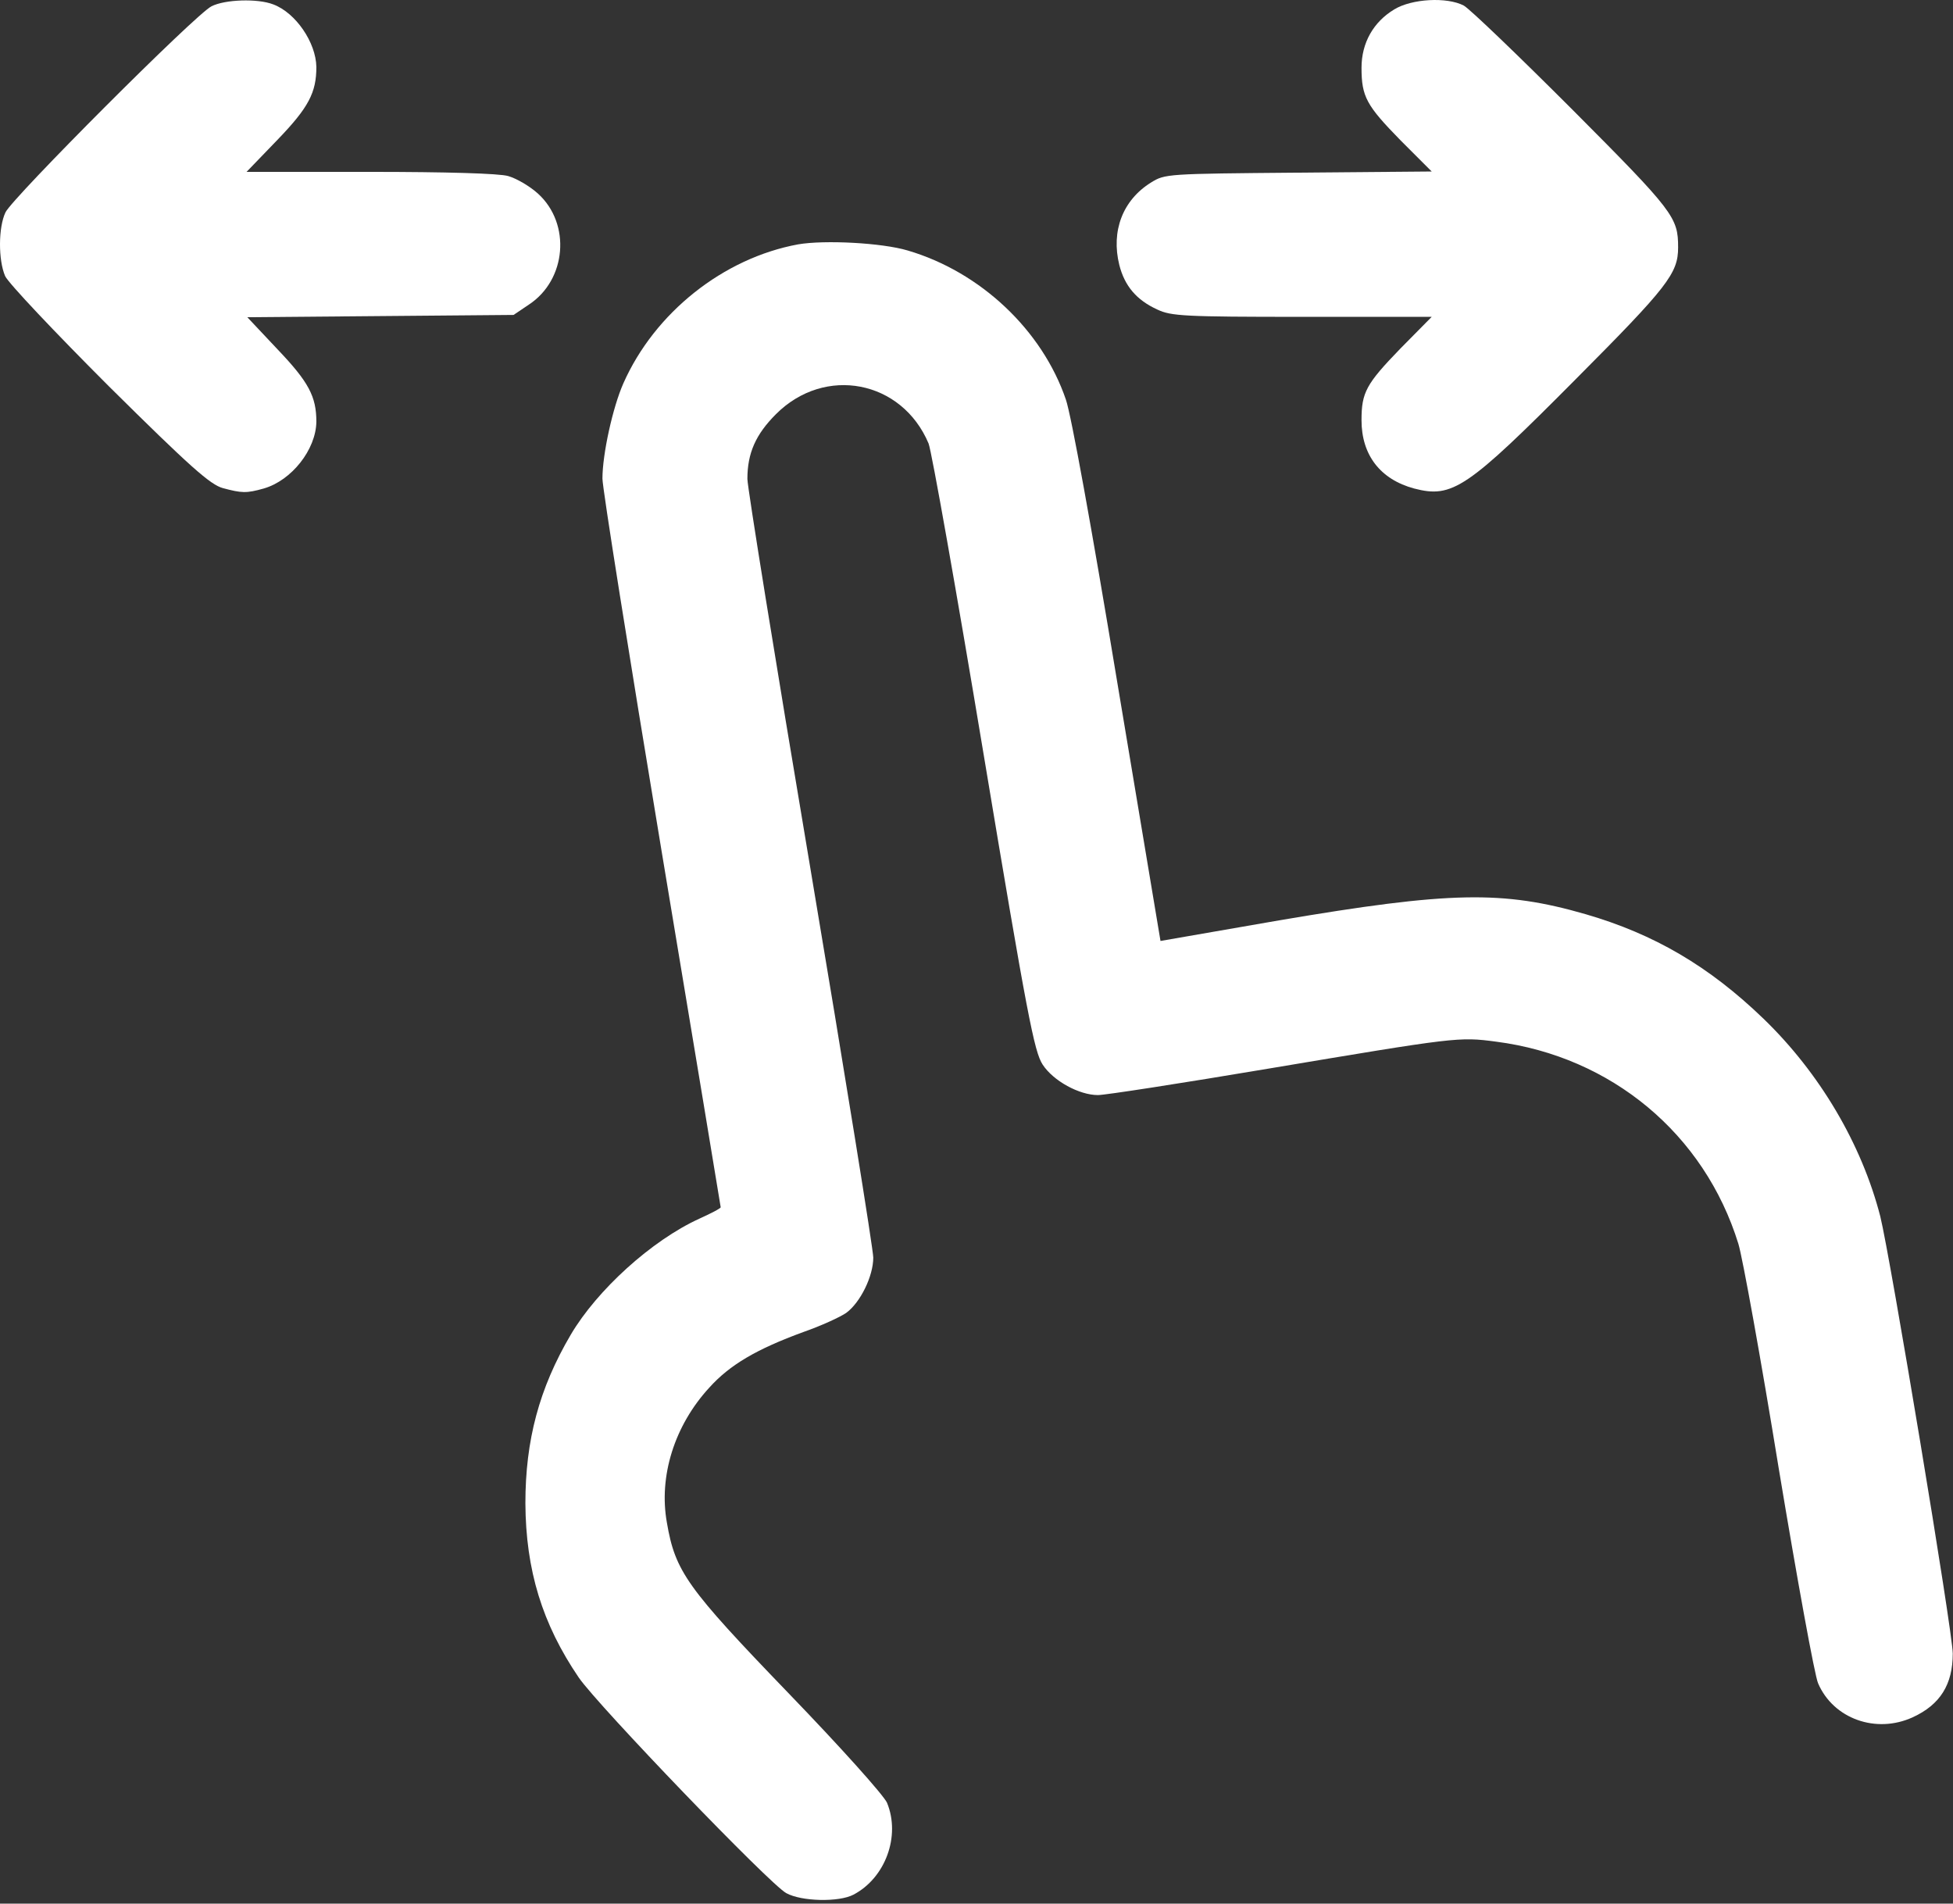 <?xml version="1.0" encoding="UTF-8"?> <svg xmlns="http://www.w3.org/2000/svg" width="512" height="499" viewBox="0 0 512 499" fill="none"><rect x="0" y="0" width="512" height="499" fill="#333333" stroke="none"/><path d="M55.438 1.654C51.238 3.754 3.238 51.854 1.438 55.654C-0.462 59.654 -0.462 68.154 1.338 72.354C2.138 74.154 14.338 87.054 28.538 101.254C49.938 122.454 55.138 127.054 58.438 127.954C63.338 129.254 64.538 129.354 69.138 128.054C76.438 125.954 82.838 117.854 82.938 110.554C82.938 103.954 80.938 100.154 72.838 91.654L64.838 83.154L99.738 82.854L134.638 82.554L138.638 79.854C148.538 73.354 149.738 58.654 141.038 50.754C138.838 48.754 135.338 46.754 133.238 46.154C130.938 45.454 116.838 45.054 97.038 45.054H64.638L72.738 36.654C80.938 28.154 82.938 24.254 82.938 17.554C82.838 11.154 77.538 3.354 71.638 1.154C67.538 -0.446 58.938 -0.146 55.438 1.654Z" fill="white"></path><path d="M365.537 2.455C360.037 5.755 356.937 11.255 356.937 17.755C356.937 25.355 358.237 27.655 367.137 36.755L375.337 44.955L340.337 45.255C305.837 45.555 305.437 45.555 301.737 47.855C294.337 52.455 291.237 60.555 293.437 69.455C294.837 74.955 297.937 78.655 303.437 81.155C307.037 82.855 310.537 83.055 341.337 83.055H375.337L367.137 91.355C358.137 100.655 356.937 102.855 356.937 110.155C356.937 119.255 361.837 125.655 370.737 128.055C380.737 130.655 384.537 128.155 413.137 99.355C437.237 75.155 439.937 71.655 439.937 64.855C439.937 56.955 438.837 55.455 412.237 28.755C398.037 14.555 385.237 2.255 383.737 1.455C379.337 -0.845 370.137 -0.345 365.537 2.455Z" fill="white"></path><path d="M209.237 64.054C189.637 67.654 171.637 81.954 163.437 100.454C160.637 106.754 157.937 119.054 157.937 125.454C157.937 127.954 164.937 171.854 173.437 223.054C181.937 274.154 188.937 316.254 188.937 316.454C188.937 316.754 186.437 318.054 183.337 319.454C170.837 325.154 156.537 338.154 149.637 349.854C141.337 363.954 137.737 377.554 137.737 394.054C137.837 411.554 142.137 425.654 151.737 439.754C156.837 447.154 201.837 493.954 206.137 496.254C210.137 498.454 219.937 498.654 223.737 496.654C232.137 492.254 236.137 481.254 232.537 472.554C231.637 470.554 220.537 458.154 206.637 443.754C180.037 416.154 177.037 411.954 174.837 399.154C172.637 386.954 176.837 373.654 185.937 363.754C191.337 357.754 198.337 353.654 210.637 349.154C215.237 347.554 220.237 345.254 221.837 344.154C225.537 341.454 228.937 334.554 228.937 329.654C228.937 327.554 221.537 281.654 212.437 227.554C203.337 173.554 195.937 127.654 195.937 125.554C195.937 118.754 198.137 113.854 203.437 108.554C216.237 95.754 236.437 99.654 243.437 116.254C244.237 118.254 250.737 154.854 257.837 197.554C269.337 266.554 271.137 275.654 273.337 279.054C276.137 283.354 282.937 287.054 287.837 287.054C289.737 287.054 309.737 283.954 332.337 280.154C381.837 271.854 382.437 271.754 392.237 273.054C422.437 276.954 446.837 297.254 455.737 326.054C456.837 329.654 461.637 356.154 466.337 385.054C471.137 413.954 475.737 439.254 476.637 441.254C480.637 450.554 491.837 454.554 501.437 450.154C508.637 446.854 511.937 441.554 511.937 433.454C511.937 427.854 495.537 329.354 492.937 318.854C488.037 299.854 477.037 281.254 462.337 267.054C448.037 253.254 433.637 244.854 415.737 239.654C393.937 233.354 380.137 233.654 335.337 241.254L304.237 246.654L292.937 179.054C286.137 137.954 280.837 108.854 279.437 104.754C273.237 86.554 257.037 71.254 237.937 65.654C231.237 63.654 216.237 62.854 209.237 64.054Z" fill="white"></path></svg> 